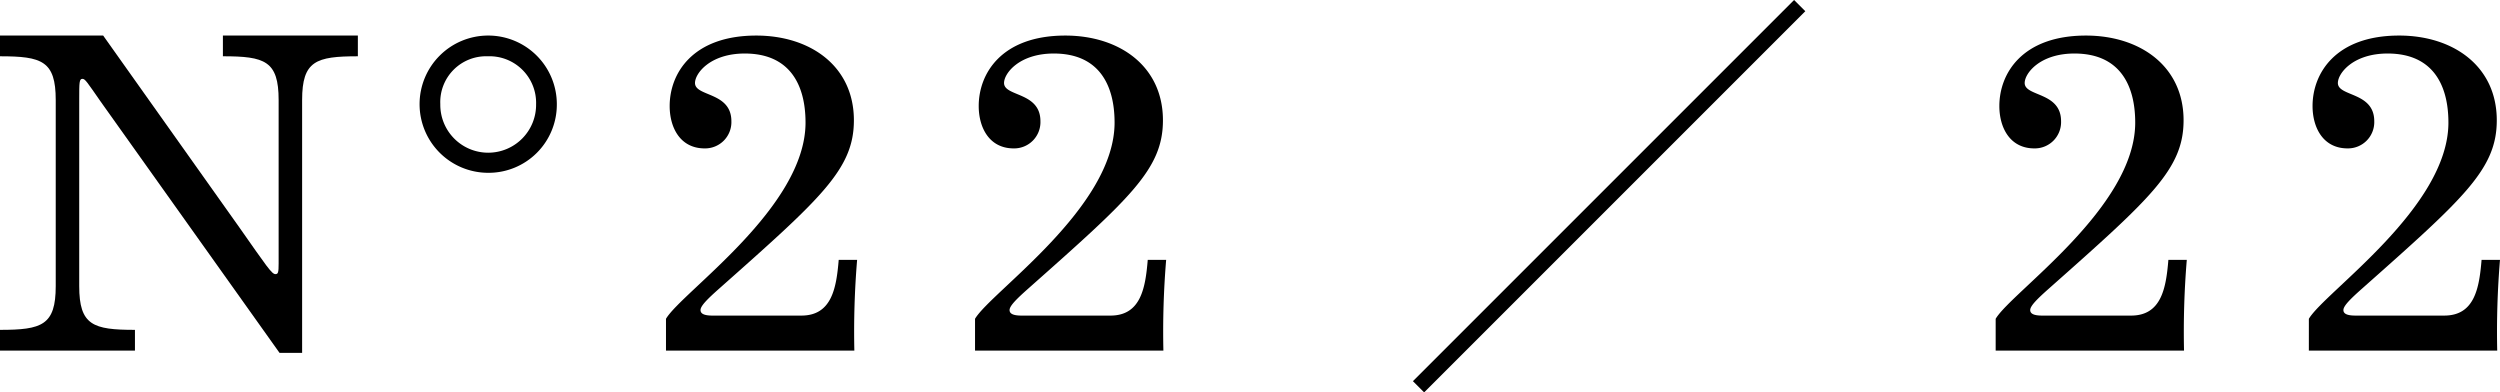 <svg id="レイヤー_1" data-name="レイヤー 1" xmlns="http://www.w3.org/2000/svg" viewBox="0 0 314.823 49.414"><defs><style>.cls-1{fill:none;stroke:#000;stroke-miterlimit:10;stroke-width:2px;}</style></defs><title>num_22</title><path d="M12.702,12.829c-1.74-2.494-1.973-2.9-2.32-2.9-.406,0-.406.464-.406,2.552V36.029c0,4.93,1.74,5.51,7.018,5.51v2.61H0V41.539c5.278,0,7.018-.58,7.018-5.51V12.597C7.018,7.667,5.278,7.088,0,7.088V4.478H12.992l17.167,24.186c3.422,4.872,4.06,5.857,4.524,5.857.348,0,.405-.232.405-1.334V12.597c0-4.93-1.739-5.51-7.018-5.51V4.478H45.065V7.088c-5.278,0-7.019.58-7.019,5.51V44.439h-2.842Z"/><path d="M61.479,21.761a8.642,8.642,0,1,1,8.642-8.642A8.589,8.589,0,0,1,61.479,21.761ZM61.421,7.088a5.772,5.772,0,0,0-5.974,6.032,6.032,6.032,0,1,0,12.063,0A5.865,5.865,0,0,0,61.421,7.088Z"/><path d="M83.867,40.147c1.972-3.364,17.573-13.978,17.573-24.707,0-4.756-1.972-8.7-7.655-8.7-4.35,0-6.264,2.494-6.264,3.712,0,1.74,4.582,1.102,4.582,4.814a3.309,3.309,0,0,1-3.364,3.422c-3.074,0-4.408-2.61-4.408-5.336,0-4.118,2.9-8.874,10.904-8.874,6.785,0,12.295,3.828,12.295,10.672,0,6.147-4.117,9.802-16.936,21.169-1.508,1.334-2.378,2.204-2.378,2.726,0,.464.465.696,1.509.696H100.919c3.828,0,4.408-3.479,4.698-7.018h2.319a109.098,109.098,0,0,0-.348,11.426H83.867Z"/><path d="M122.785,40.147c1.972-3.364,17.573-13.978,17.573-24.707,0-4.756-1.972-8.7-7.655-8.7-4.35,0-6.264,2.494-6.264,3.712,0,1.74,4.582,1.102,4.582,4.814a3.309,3.309,0,0,1-3.364,3.422c-3.074,0-4.408-2.61-4.408-5.336,0-4.118,2.9-8.874,10.904-8.874,6.785,0,12.295,3.828,12.295,10.672,0,6.147-4.117,9.802-16.936,21.169-1.508,1.334-2.378,2.204-2.378,2.726,0,.464.465.696,1.509.696h11.193c3.828,0,4.408-3.479,4.698-7.018h2.319a109.098,109.098,0,0,0-.348,11.426H122.785Z"/><path d="M251.313,40.147c1.972-3.364,17.573-13.978,17.573-24.707,0-4.756-1.972-8.7-7.655-8.7-4.35,0-6.264,2.494-6.264,3.712,0,1.74,4.582,1.102,4.582,4.814a3.309,3.309,0,0,1-3.364,3.422c-3.074,0-4.408-2.61-4.408-5.336,0-4.118,2.9-8.874,10.904-8.874,6.785,0,12.295,3.828,12.295,10.672,0,6.147-4.117,9.802-16.936,21.169-1.508,1.334-2.378,2.204-2.378,2.726,0,.464.465.696,1.509.696h11.193c3.828,0,4.408-3.479,4.698-7.018h2.319a109.098,109.098,0,0,0-.348,11.426H251.313Z"/><path d="M290.754,40.147c1.972-3.364,17.573-13.978,17.573-24.707,0-4.756-1.972-8.7-7.656-8.7-4.35,0-6.264,2.494-6.264,3.712,0,1.74,4.582,1.102,4.582,4.814A3.309,3.309,0,0,1,295.625,18.687c-3.073,0-4.407-2.61-4.407-5.336,0-4.118,2.899-8.874,10.903-8.874,6.786,0,12.296,3.828,12.296,10.672,0,6.147-4.118,9.802-16.936,21.169-1.508,1.334-2.378,2.204-2.378,2.726,0,.464.464.696,1.508.696h11.193c3.828,0,4.408-3.479,4.698-7.018h2.32a109.024,109.024,0,0,0-.349,11.426h-23.721Z"/><line class="cls-1" x1="226.634" y1="0.707" x2="178.634" y2="48.707"/></svg>